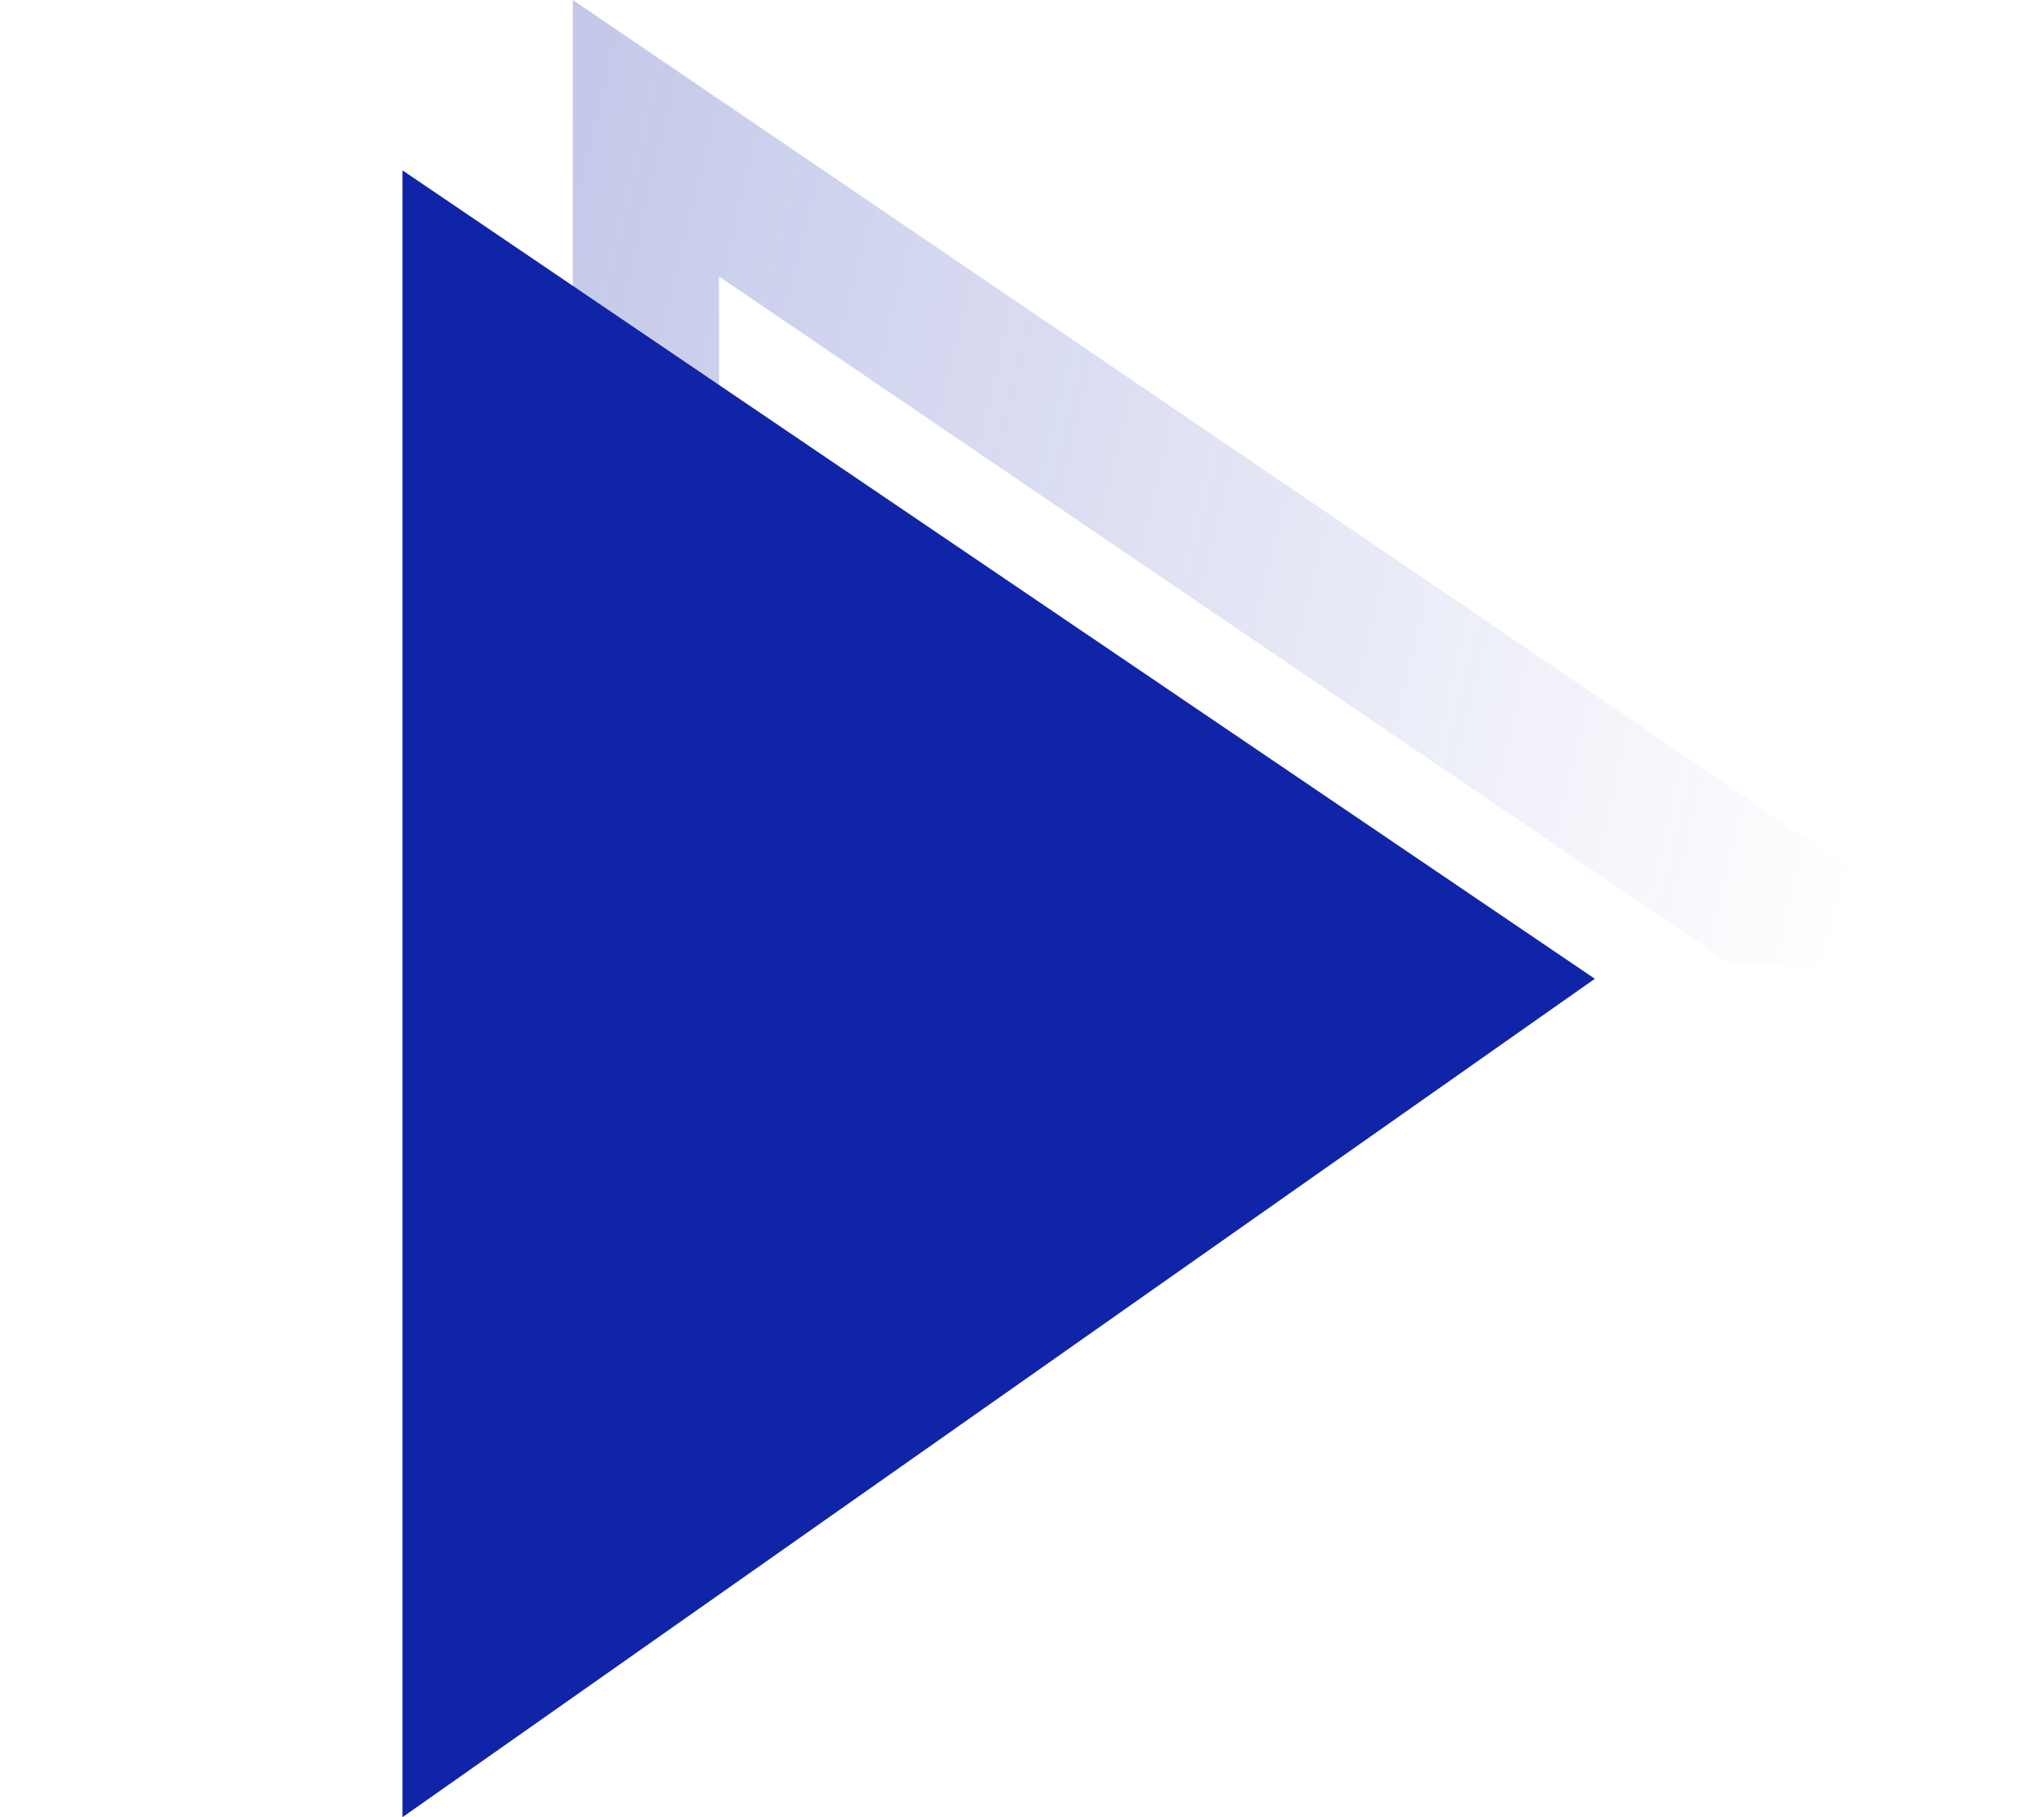 <svg width="36" height="32" viewBox="0 0 36 32" fill="none" xmlns="http://www.w3.org/2000/svg">
<path d="M35.089 16.993L35.079 17H30.511L12.663 4.868V17H10.089V0L35.089 16.993Z" fill="url(#paint0_linear_4012_4147)"/>
<path d="M7.089 32V3L28.089 17.236L7.089 32Z" fill="#1024A8"/>
<defs>
<linearGradient id="paint0_linear_4012_4147" x1="10.089" y1="1.722" x2="34.549" y2="7.618" gradientUnits="userSpaceOnUse">
<stop stop-color="#1024A8" stop-opacity="0.25"/>
<stop offset="1" stop-color="#1024A8" stop-opacity="0"/>
</linearGradient>
</defs>
</svg>
